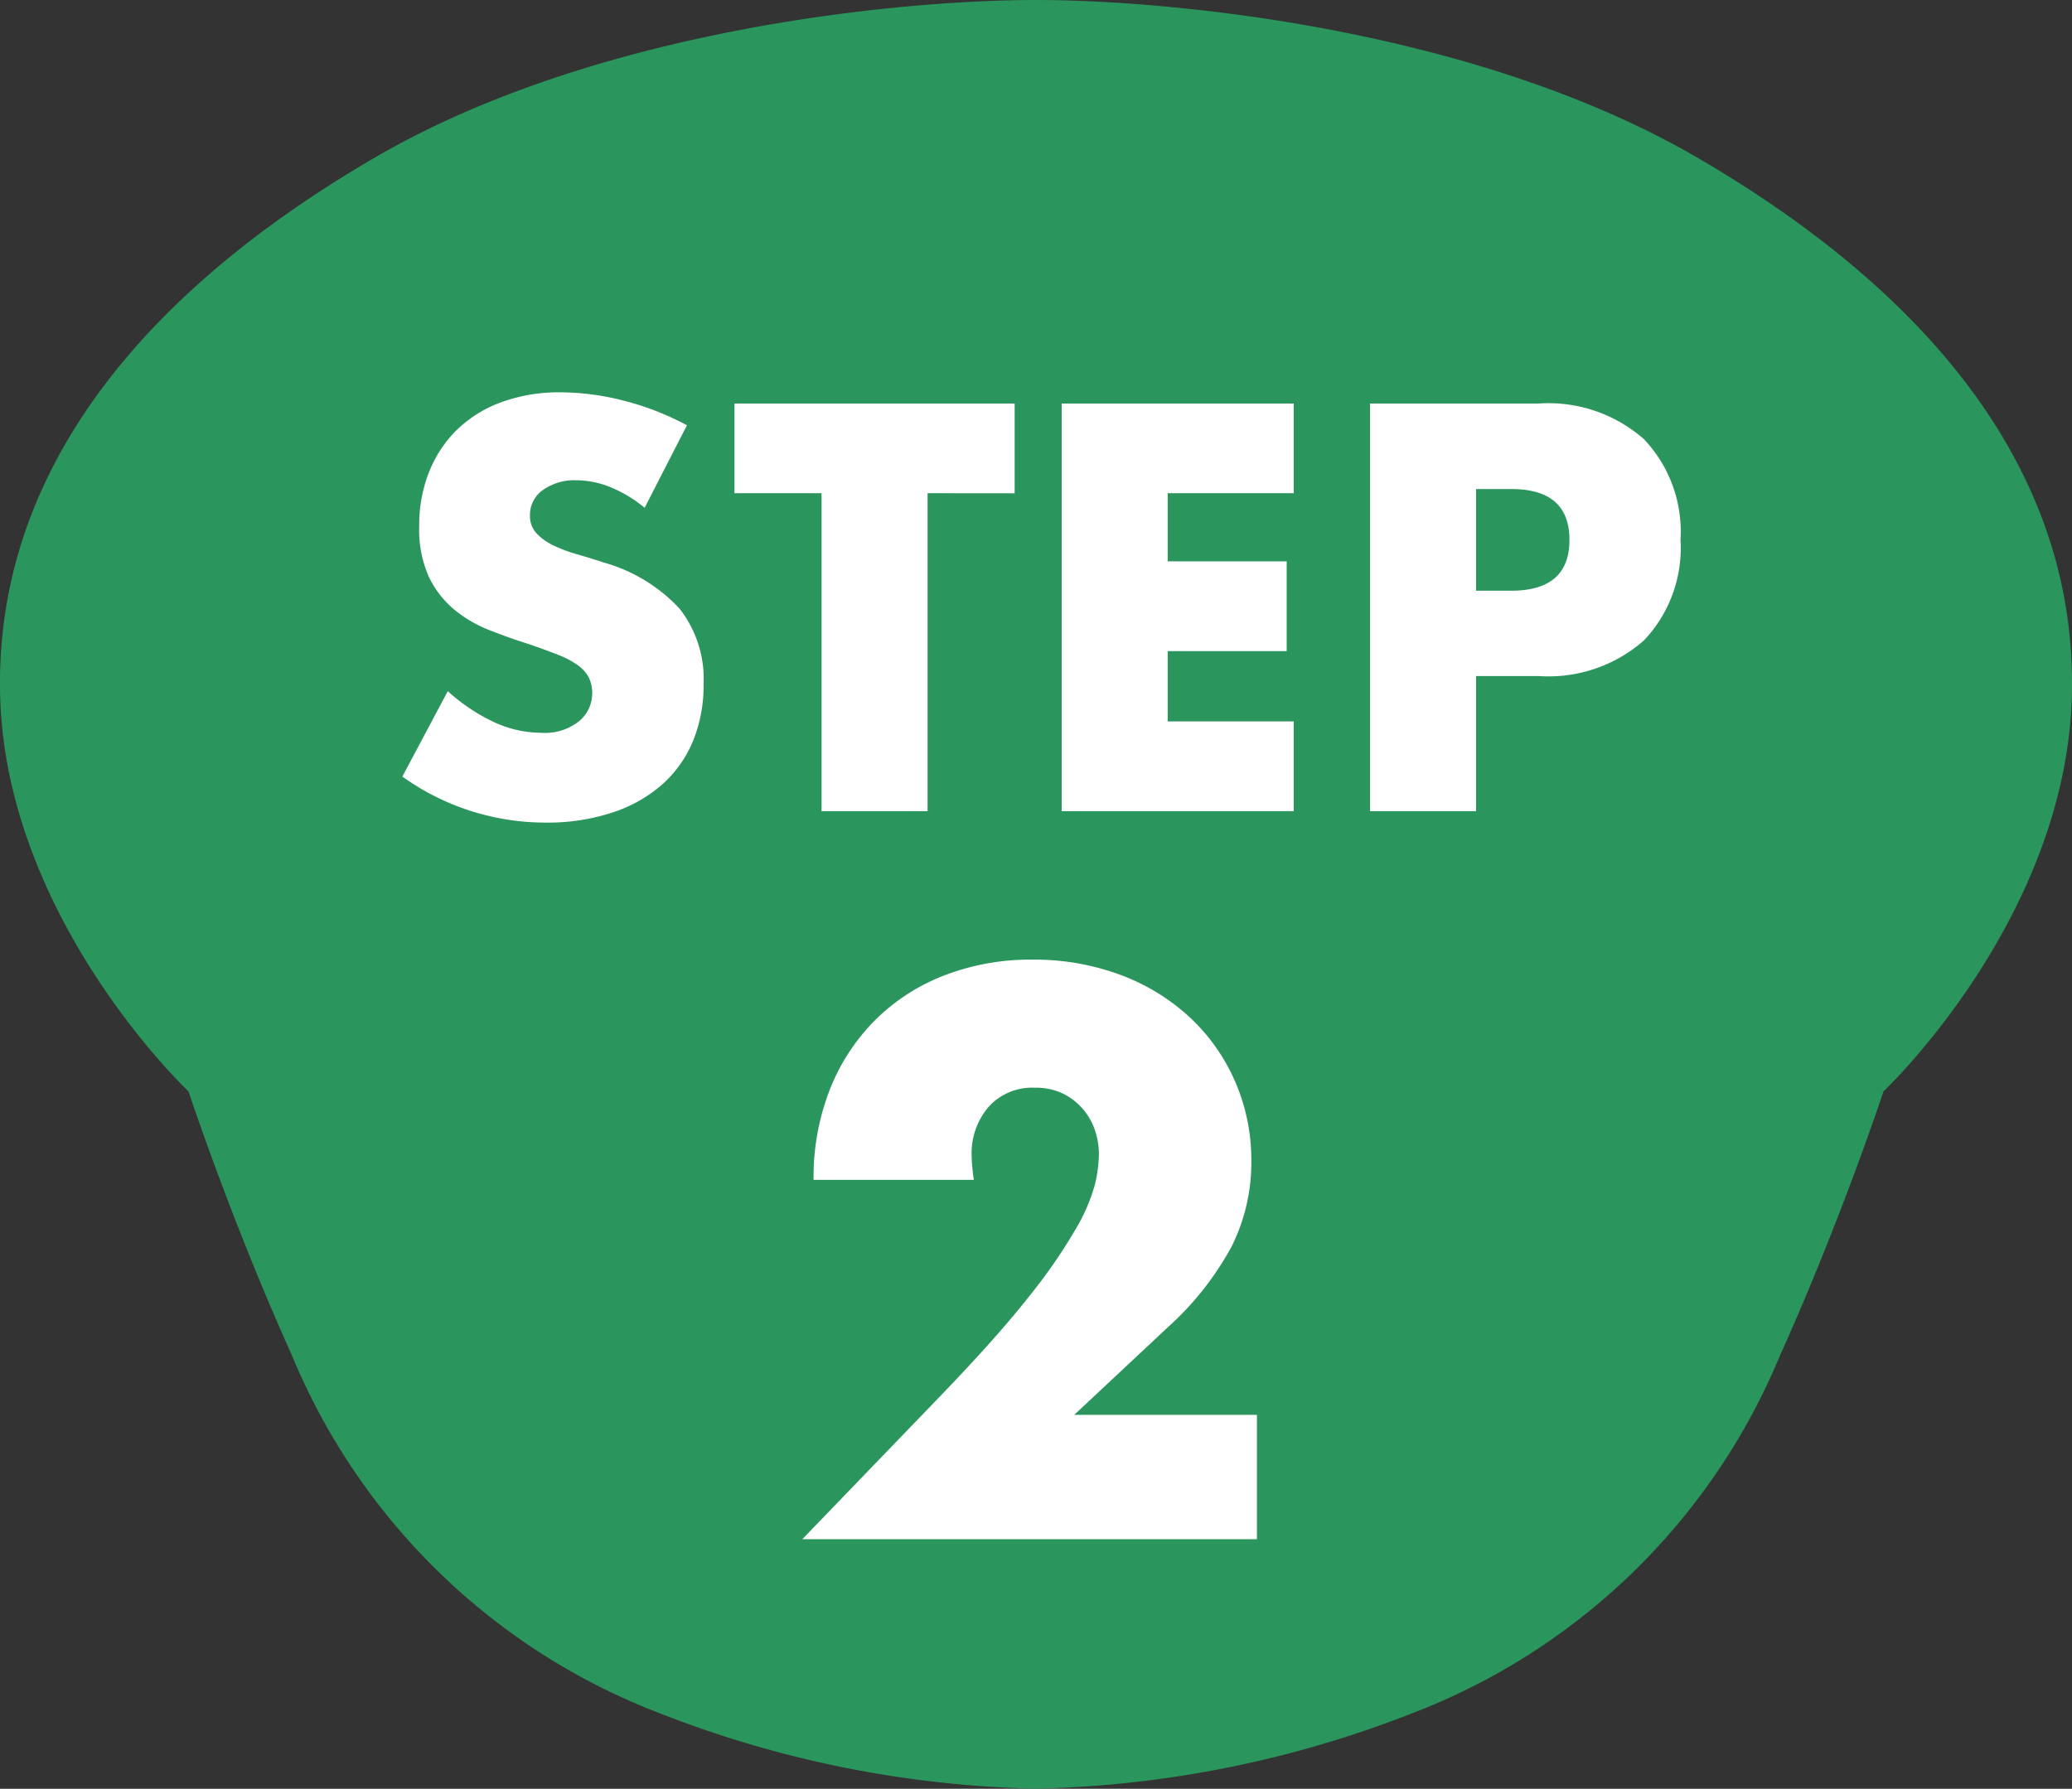 <svg xmlns="http://www.w3.org/2000/svg" width="49.798" height="43"><rect width="100%" height="100%" fill="#333333" stroke="none"/><path d="M24.899 0C21.636 0 14.336.691 9.018 3.782 3.811 6.809-.116 11.048.002 16.672c.114 5.406 4.528 9.564 4.528 9.564s1.022 3.1 2.488 6.351a15.6 15.6 0 008.869 8.61 26.209 26.209 0 009.011 1.8 26.208 26.208 0 009.011-1.8 15.6 15.6 0 008.87-8.61c1.466-3.252 2.488-6.351 2.488-6.351s4.415-4.158 4.529-9.564c.118-5.625-3.809-9.863-9.015-12.89C35.458.691 28.158 0 24.899 0" fill="#2a955c" fill-rule="evenodd"/><path d="M15.493 12.207a3.146 3.146 0 00-.832-.5 2.209 2.209 0 00-.806-.162 1.308 1.308 0 00-.806.234.729.729 0 00-.312.611.608.608 0 00.156.429 1.359 1.359 0 00.41.293 3.5 3.5 0 00.572.214q.319.091.631.195a3.931 3.931 0 011.826 1.11 2.742 2.742 0 01.578 1.814 3.531 3.531 0 01-.253 1.365 2.848 2.848 0 01-.741 1.047 3.419 3.419 0 01-1.2.676 4.981 4.981 0 01-1.606.241 5.9 5.9 0 01-3.44-1.106l1.092-2.054a4.43 4.43 0 001.131.754 2.718 2.718 0 001.105.247 1.319 1.319 0 00.929-.286.87.87 0 00.306-.65.878.878 0 00-.078-.384.831.831 0 00-.256-.295 2.084 2.084 0 00-.475-.254q-.292-.117-.708-.26-.494-.156-.969-.345a3.048 3.048 0 01-.845-.5 2.326 2.326 0 01-.6-.786 2.781 2.781 0 01-.227-1.2 3.474 3.474 0 01.241-1.319 2.932 2.932 0 01.676-1.014 3.013 3.013 0 011.066-.657 4.03 4.03 0 011.41-.234 6.174 6.174 0 011.521.2 6.708 6.708 0 011.521.592zm6.8-.351V19.5h-2.548v-7.644h-2.093V9.7h6.734v2.158zm8.8 0h-3.029v1.638h2.86v2.158h-2.86v1.69h3.029V19.5h-5.577V9.7h5.577zm4.382 2.344h.845q1.4 0 1.4-1.222t-1.4-1.222h-.845zm0 5.3h-2.548V9.7h4.056a3.47 3.47 0 012.528.858 3.227 3.227 0 01.878 2.418 3.227 3.227 0 01-.878 2.418 3.47 3.47 0 01-2.528.858h-1.508zM30.209 37H19.283l3.366-3.492q1.332-1.386 2.088-2.349a12.933 12.933 0 001.125-1.629 4.281 4.281 0 00.459-1.08 3.4 3.4 0 00.09-.7 1.815 1.815 0 00-.1-.594 1.513 1.513 0 00-.3-.513 1.5 1.5 0 00-.477-.36 1.493 1.493 0 00-.657-.135 1.409 1.409 0 00-1.125.468 1.724 1.724 0 00-.4 1.17 4.417 4.417 0 00.054.576h-3.853a5.792 5.792 0 01.387-2.16 4.9 4.9 0 011.089-1.676 4.81 4.81 0 011.67-1.08 5.74 5.74 0 012.11-.378 5.943 5.943 0 012.1.36 5.01 5.01 0 011.665 1.008 4.628 4.628 0 011.1 1.539 4.71 4.71 0 01.4 1.935 4.508 4.508 0 01-.477 2.061 7.255 7.255 0 01-1.53 1.935l-2.25 2.106h4.392z" fill="#fff"/></svg>
